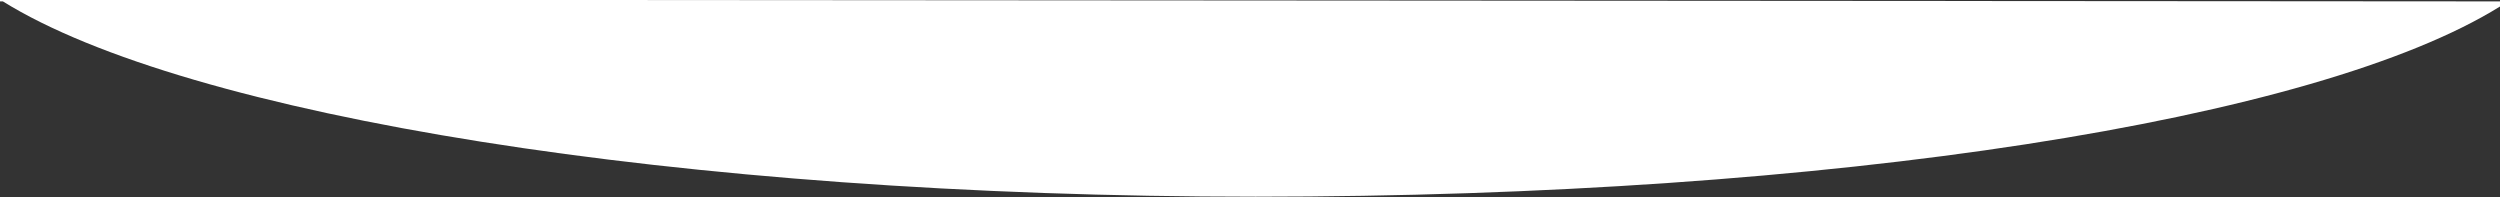 <?xml version="1.0" encoding="utf-8"?>
<!-- Generator: Adobe Illustrator 24.1.3, SVG Export Plug-In . SVG Version: 6.00 Build 0)  -->
<svg version="1.1" id="Layer_1" xmlns="http://www.w3.org/2000/svg" xmlns:xlink="http://www.w3.org/1999/xlink" x="0px" y="0px"
	 viewBox="0 0 2500 197.2" style="enable-background:new 0 0 2500 197.2;" xml:space="preserve">
<rect x="0" y="0" width="2500" height="197.2" fill="#333333" stroke="none"/>
<style type="text/css">
	.st0{fill:#FFFFFF;}
</style>
<path class="st0" d="M2500,6.5V1.4L0-0.4v1.8h2.9c183,113.8,674.8,195.3,1252.7,195.3S2317,120.3,2500,6.5z"/>
</svg>
